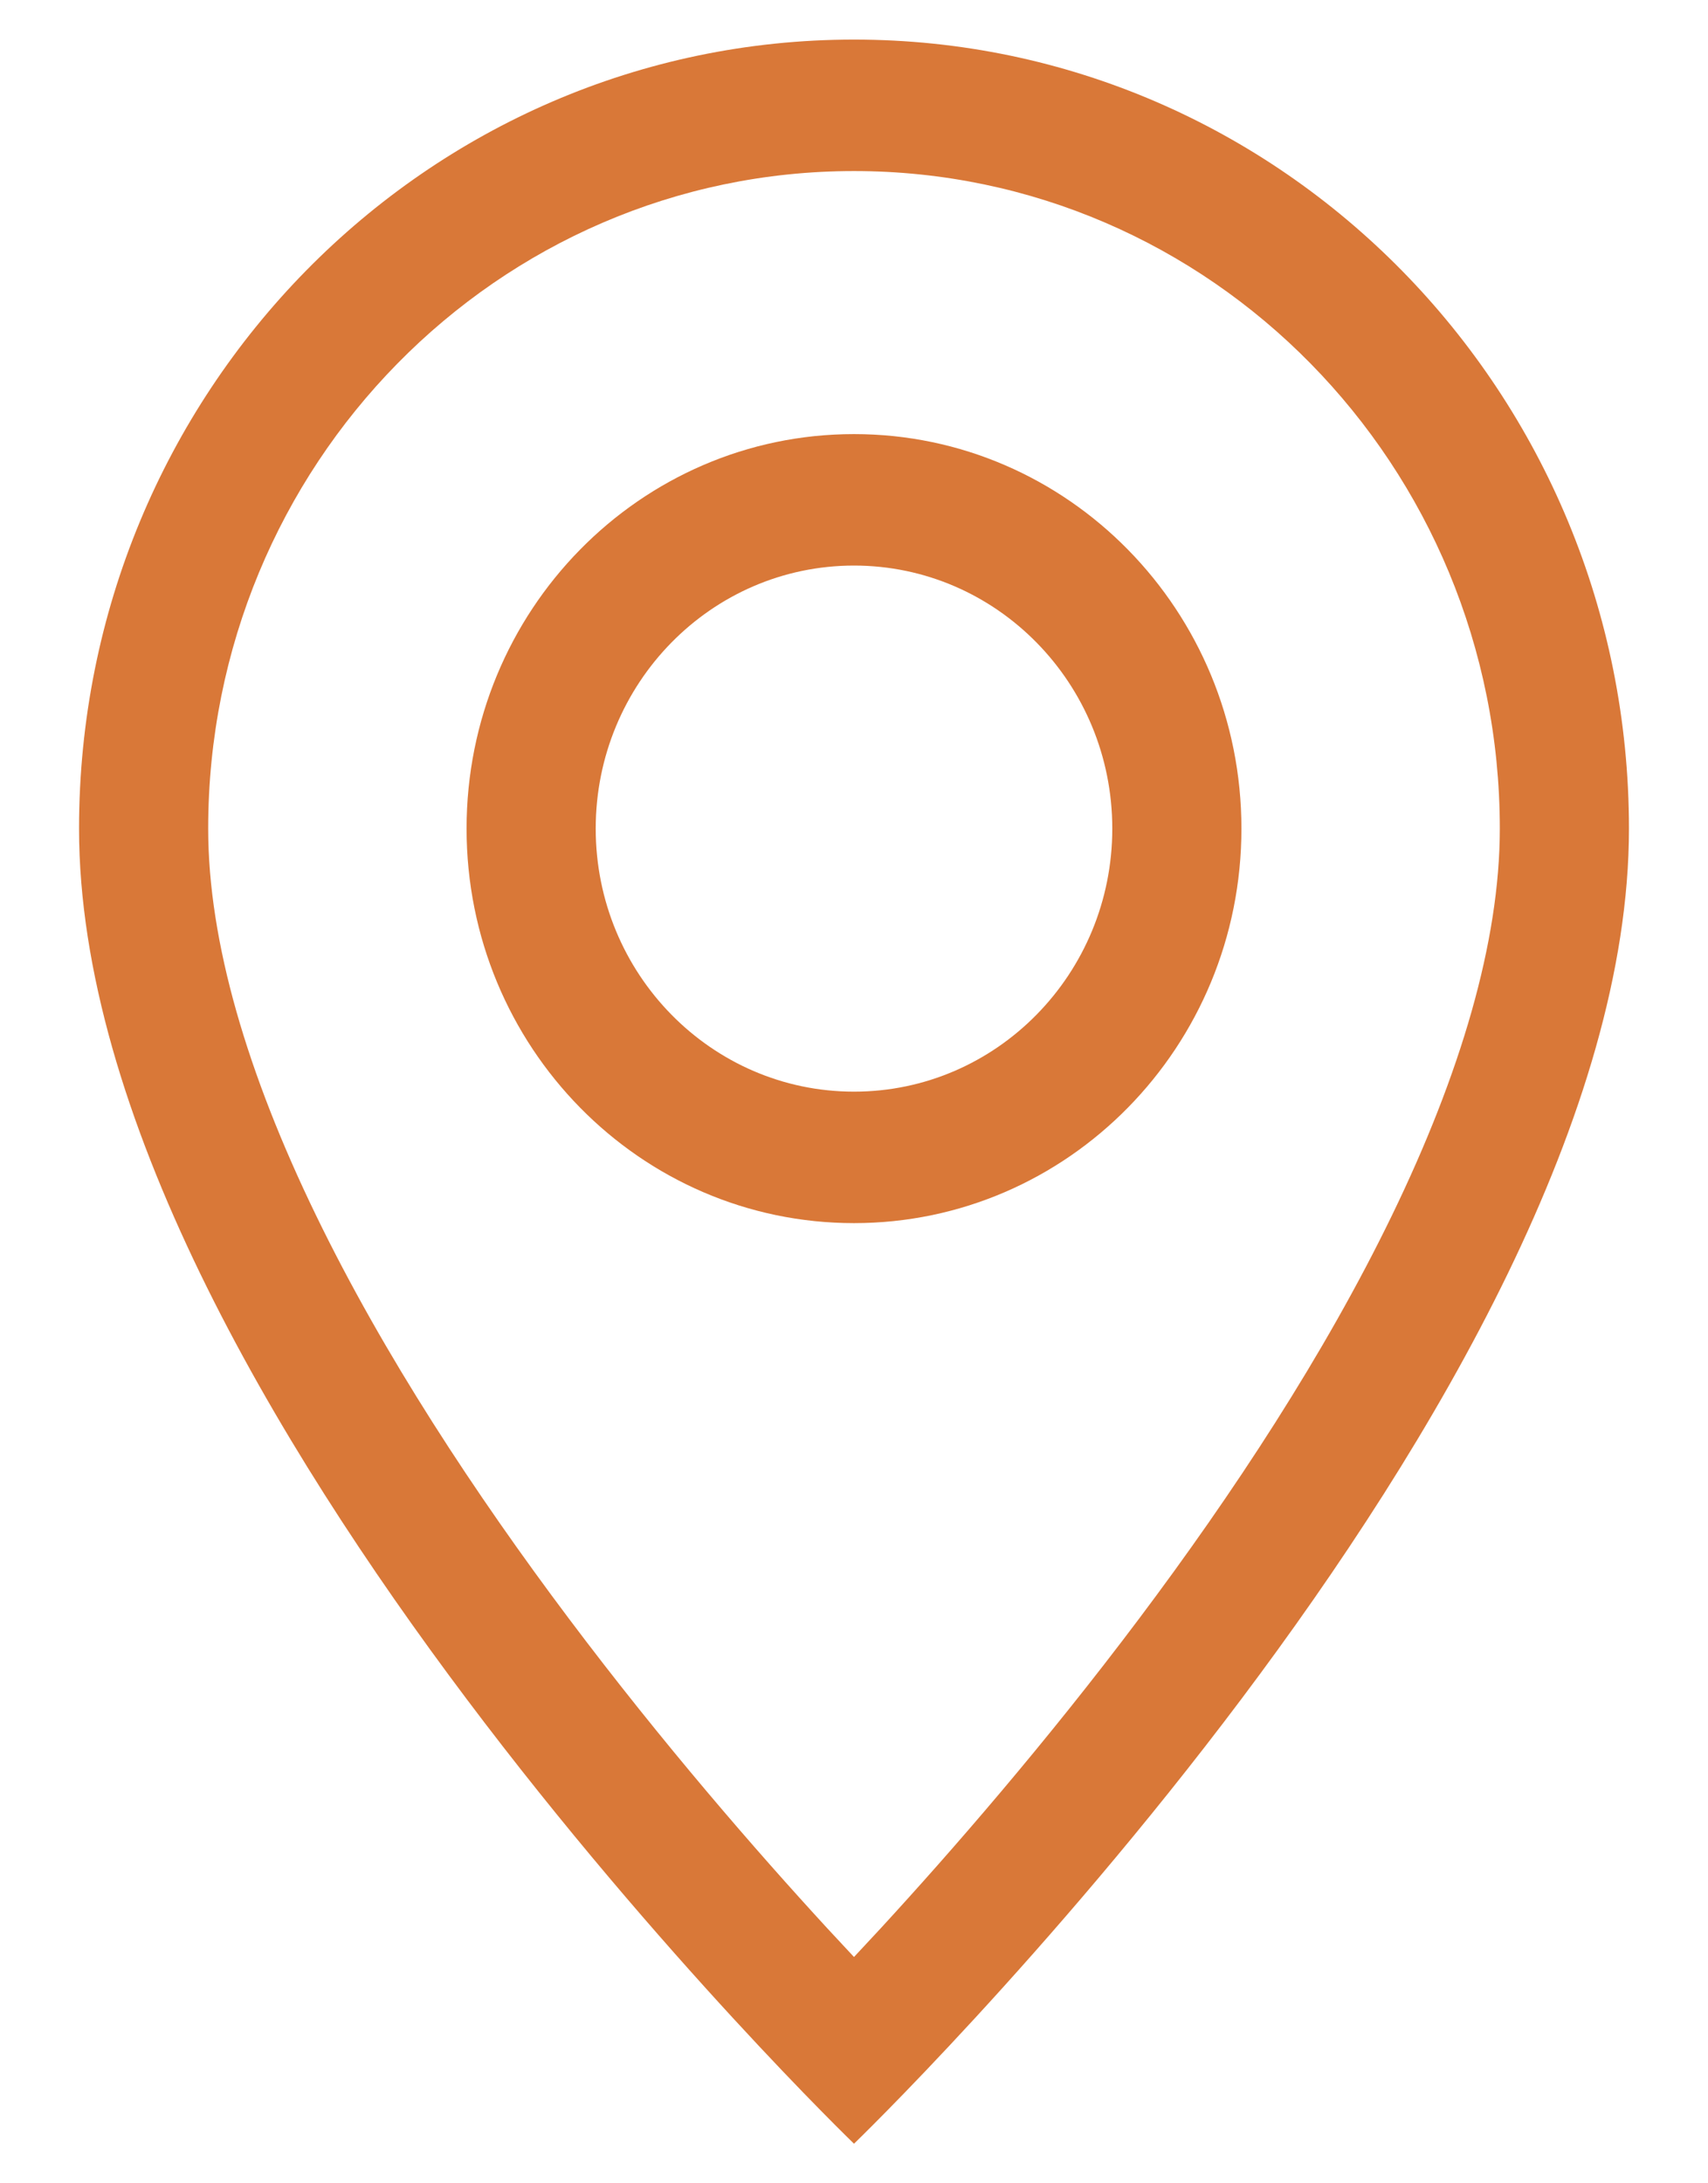 <svg width="18" height="23" viewBox="0 0 18 23" fill="none" xmlns="http://www.w3.org/2000/svg">
<path d="M14.67 12.802C13.957 14.273 12.991 15.739 12.002 17.055C11.016 18.367 10.027 19.503 9.283 20.312C9.184 20.419 9.089 20.521 9 20.616C8.911 20.521 8.816 20.419 8.717 20.312C7.973 19.503 6.984 18.367 5.998 17.055C5.009 15.739 4.043 14.273 3.33 12.802C2.609 11.316 2.194 9.923 2.194 8.729C2.194 4.903 5.241 1.802 9 1.802C12.759 1.802 15.806 4.903 15.806 8.729C15.806 9.923 15.391 11.316 14.67 12.802ZM9 22.583C9 22.583 17.167 14.705 17.167 8.729C17.167 4.138 13.51 0.417 9 0.417C4.49 0.417 0.833 4.138 0.833 8.729C0.833 14.705 9 22.583 9 22.583Z" fill="#D97838"/>
<path d="M9 11.5C7.497 11.5 6.278 10.259 6.278 8.729C6.278 7.199 7.497 5.958 9 5.958C10.503 5.958 11.722 7.199 11.722 8.729C11.722 10.259 10.503 11.5 9 11.5ZM9 12.885C11.255 12.885 13.083 11.025 13.083 8.729C13.083 6.434 11.255 4.573 9 4.573C6.745 4.573 4.917 6.434 4.917 8.729C4.917 11.025 6.745 12.885 9 12.885Z" fill="#D97838"/>
</svg>

